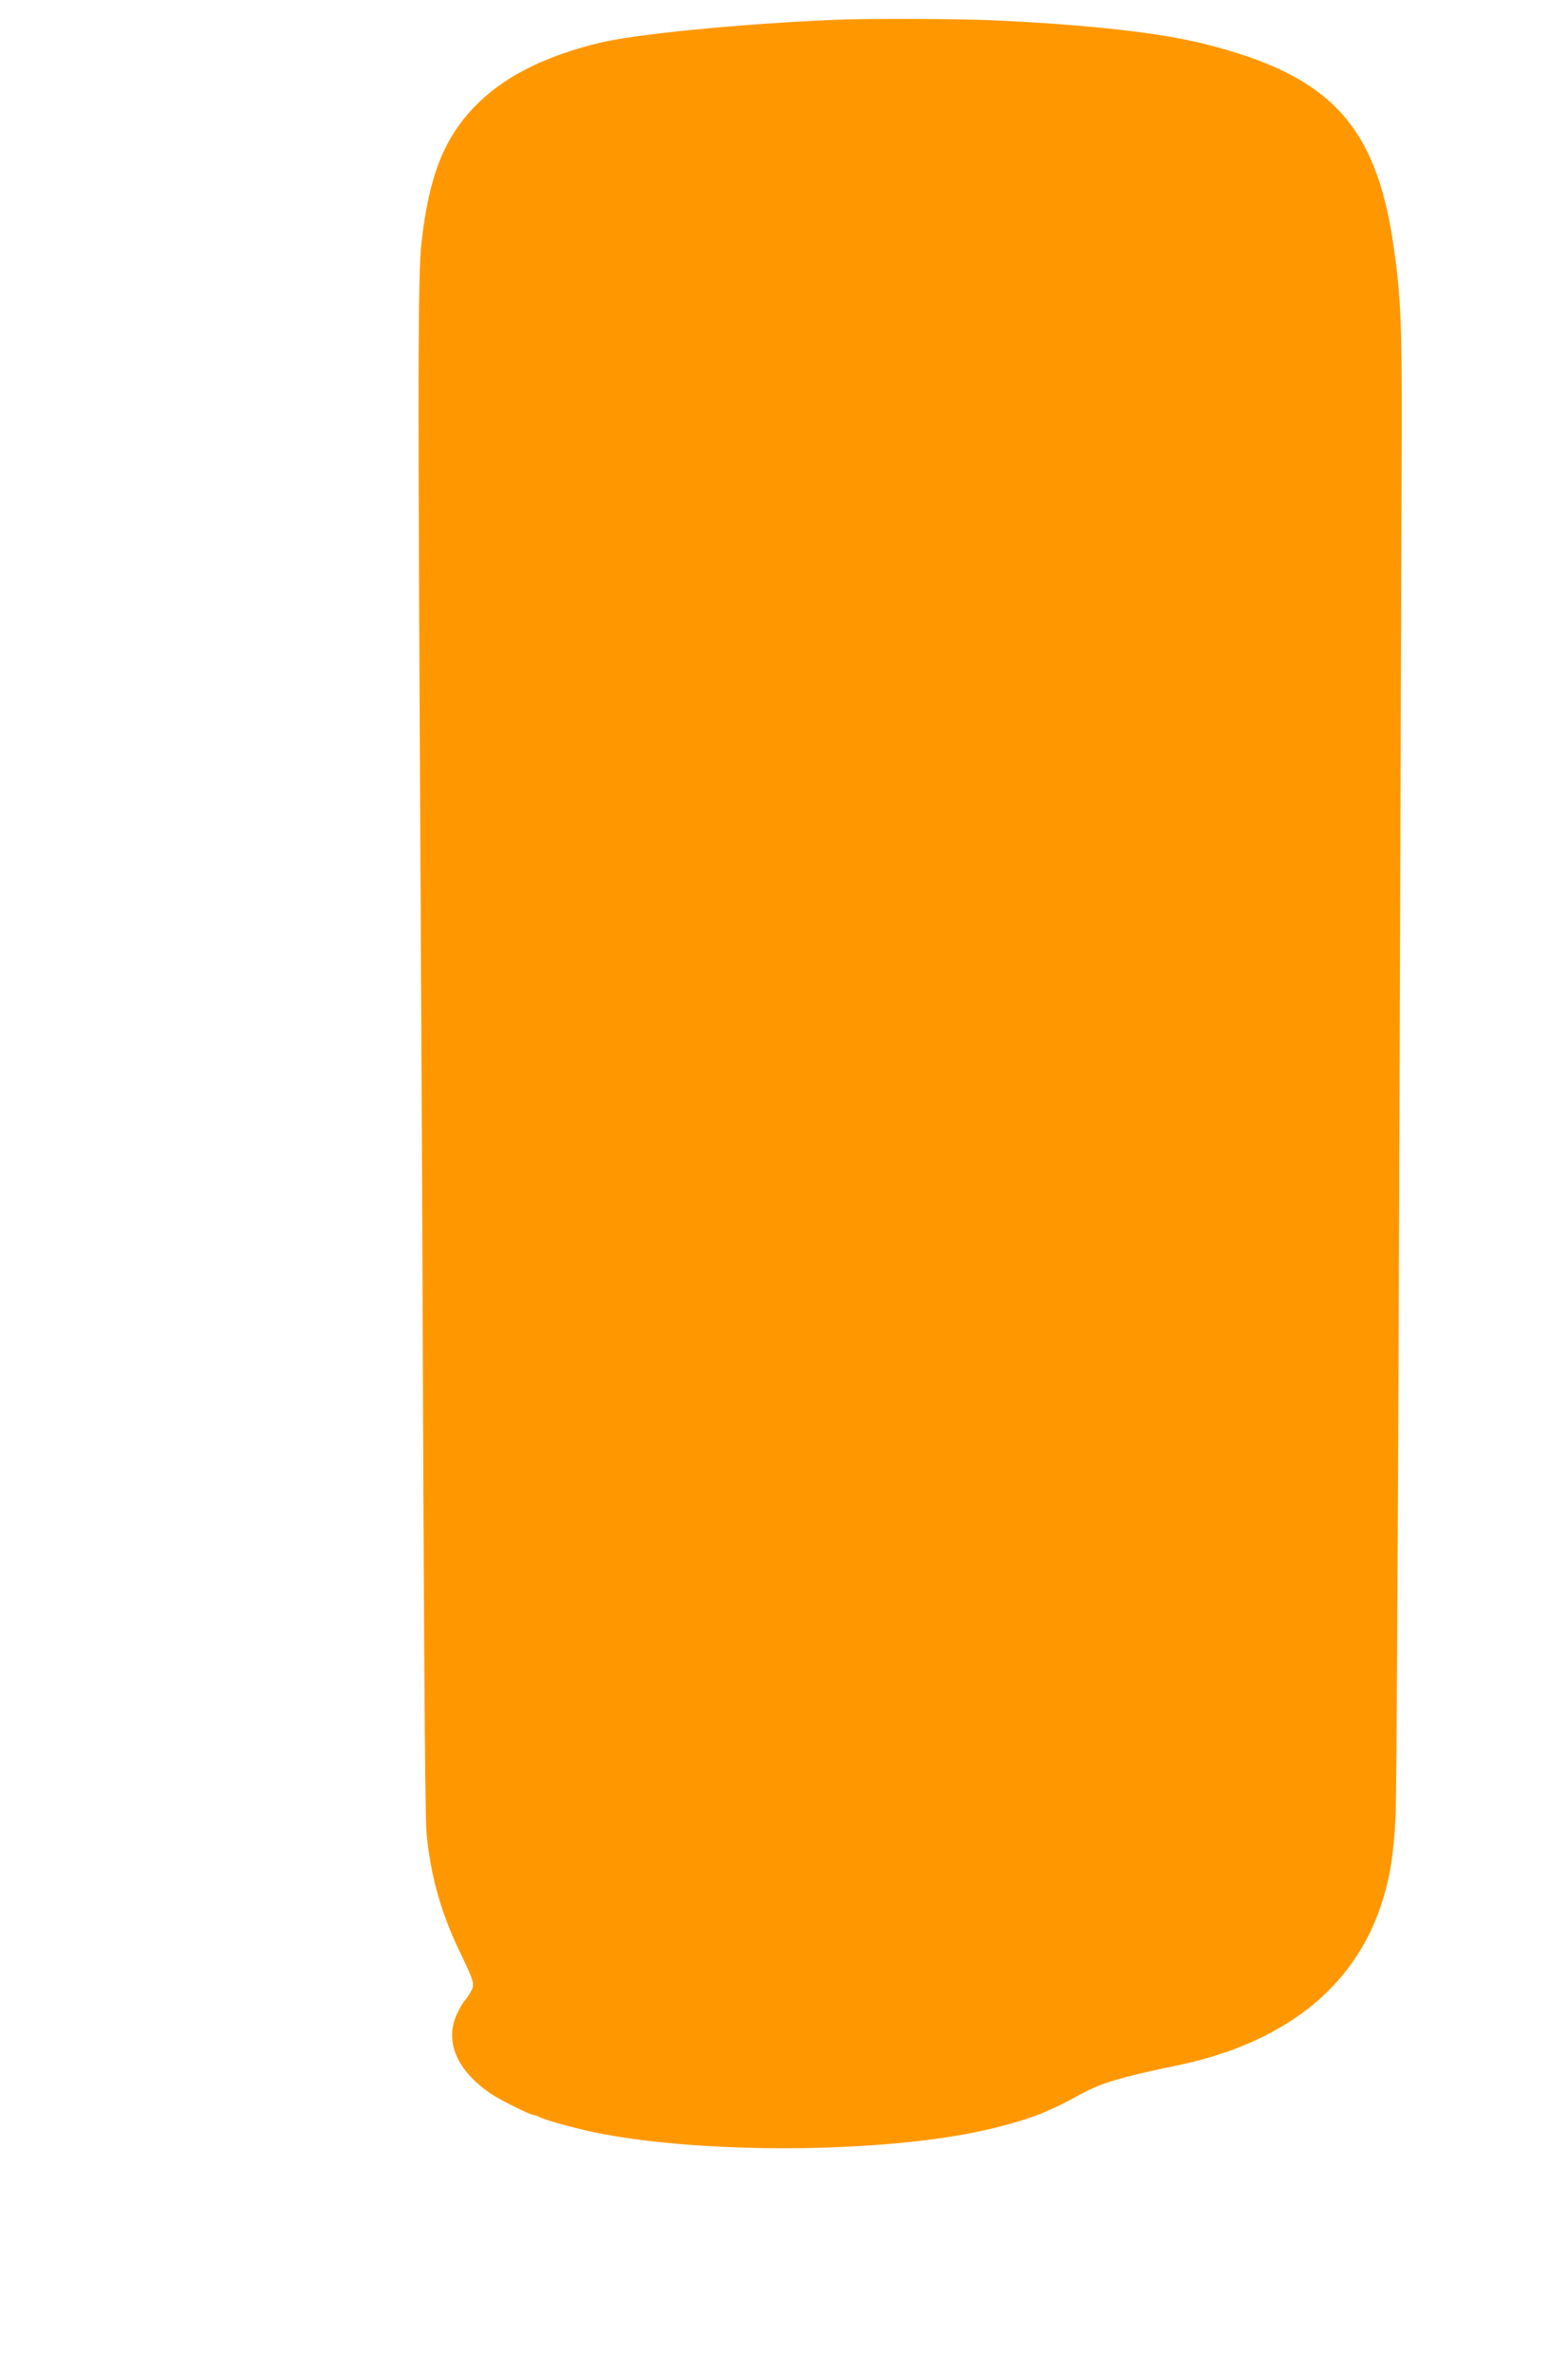 <?xml version="1.0" standalone="no"?>
<!DOCTYPE svg PUBLIC "-//W3C//DTD SVG 20010904//EN"
 "http://www.w3.org/TR/2001/REC-SVG-20010904/DTD/svg10.dtd">
<svg version="1.0" xmlns="http://www.w3.org/2000/svg"
 width="846pt" height="1280pt" viewBox="0 0 846 1280"
 preserveAspectRatio="xMidYMid meet">
<g transform="translate(0,1280) scale(0.1,-0.1)"
fill="#ff9800" stroke="none">
<path d="M4500 12693 c-509 -22 -1062 -76 -1260 -123 -303 -72 -528 -187 -682
-348 -165 -173 -244 -376 -284 -732 -20 -169 -20 -763 -4 -3600 5 -921 12
-2393 15 -3270 4 -913 10 -1642 16 -1705 20 -224 76 -427 174 -632 86 -180 88
-187 64 -230 -11 -19 -27 -42 -35 -50 -8 -8 -25 -39 -39 -69 -68 -148 1 -306
185 -430 50 -34 212 -114 229 -114 6 0 19 -4 29 -10 29 -16 187 -60 302 -84
524 -107 1379 -114 1960 -16 182 31 373 83 475 130 22 10 54 24 70 31 17 8 68
35 115 61 112 61 219 93 514 154 576 118 956 414 1106 862 49 147 69 271 80
487 5 110 14 1717 20 3570 6 1854 12 3613 13 3910 1 563 -5 719 -44 987 -94
656 -344 923 -1024 1092 -244 60 -615 102 -1125 126 -184 9 -702 11 -870 3z"/>
</g>
</svg>
